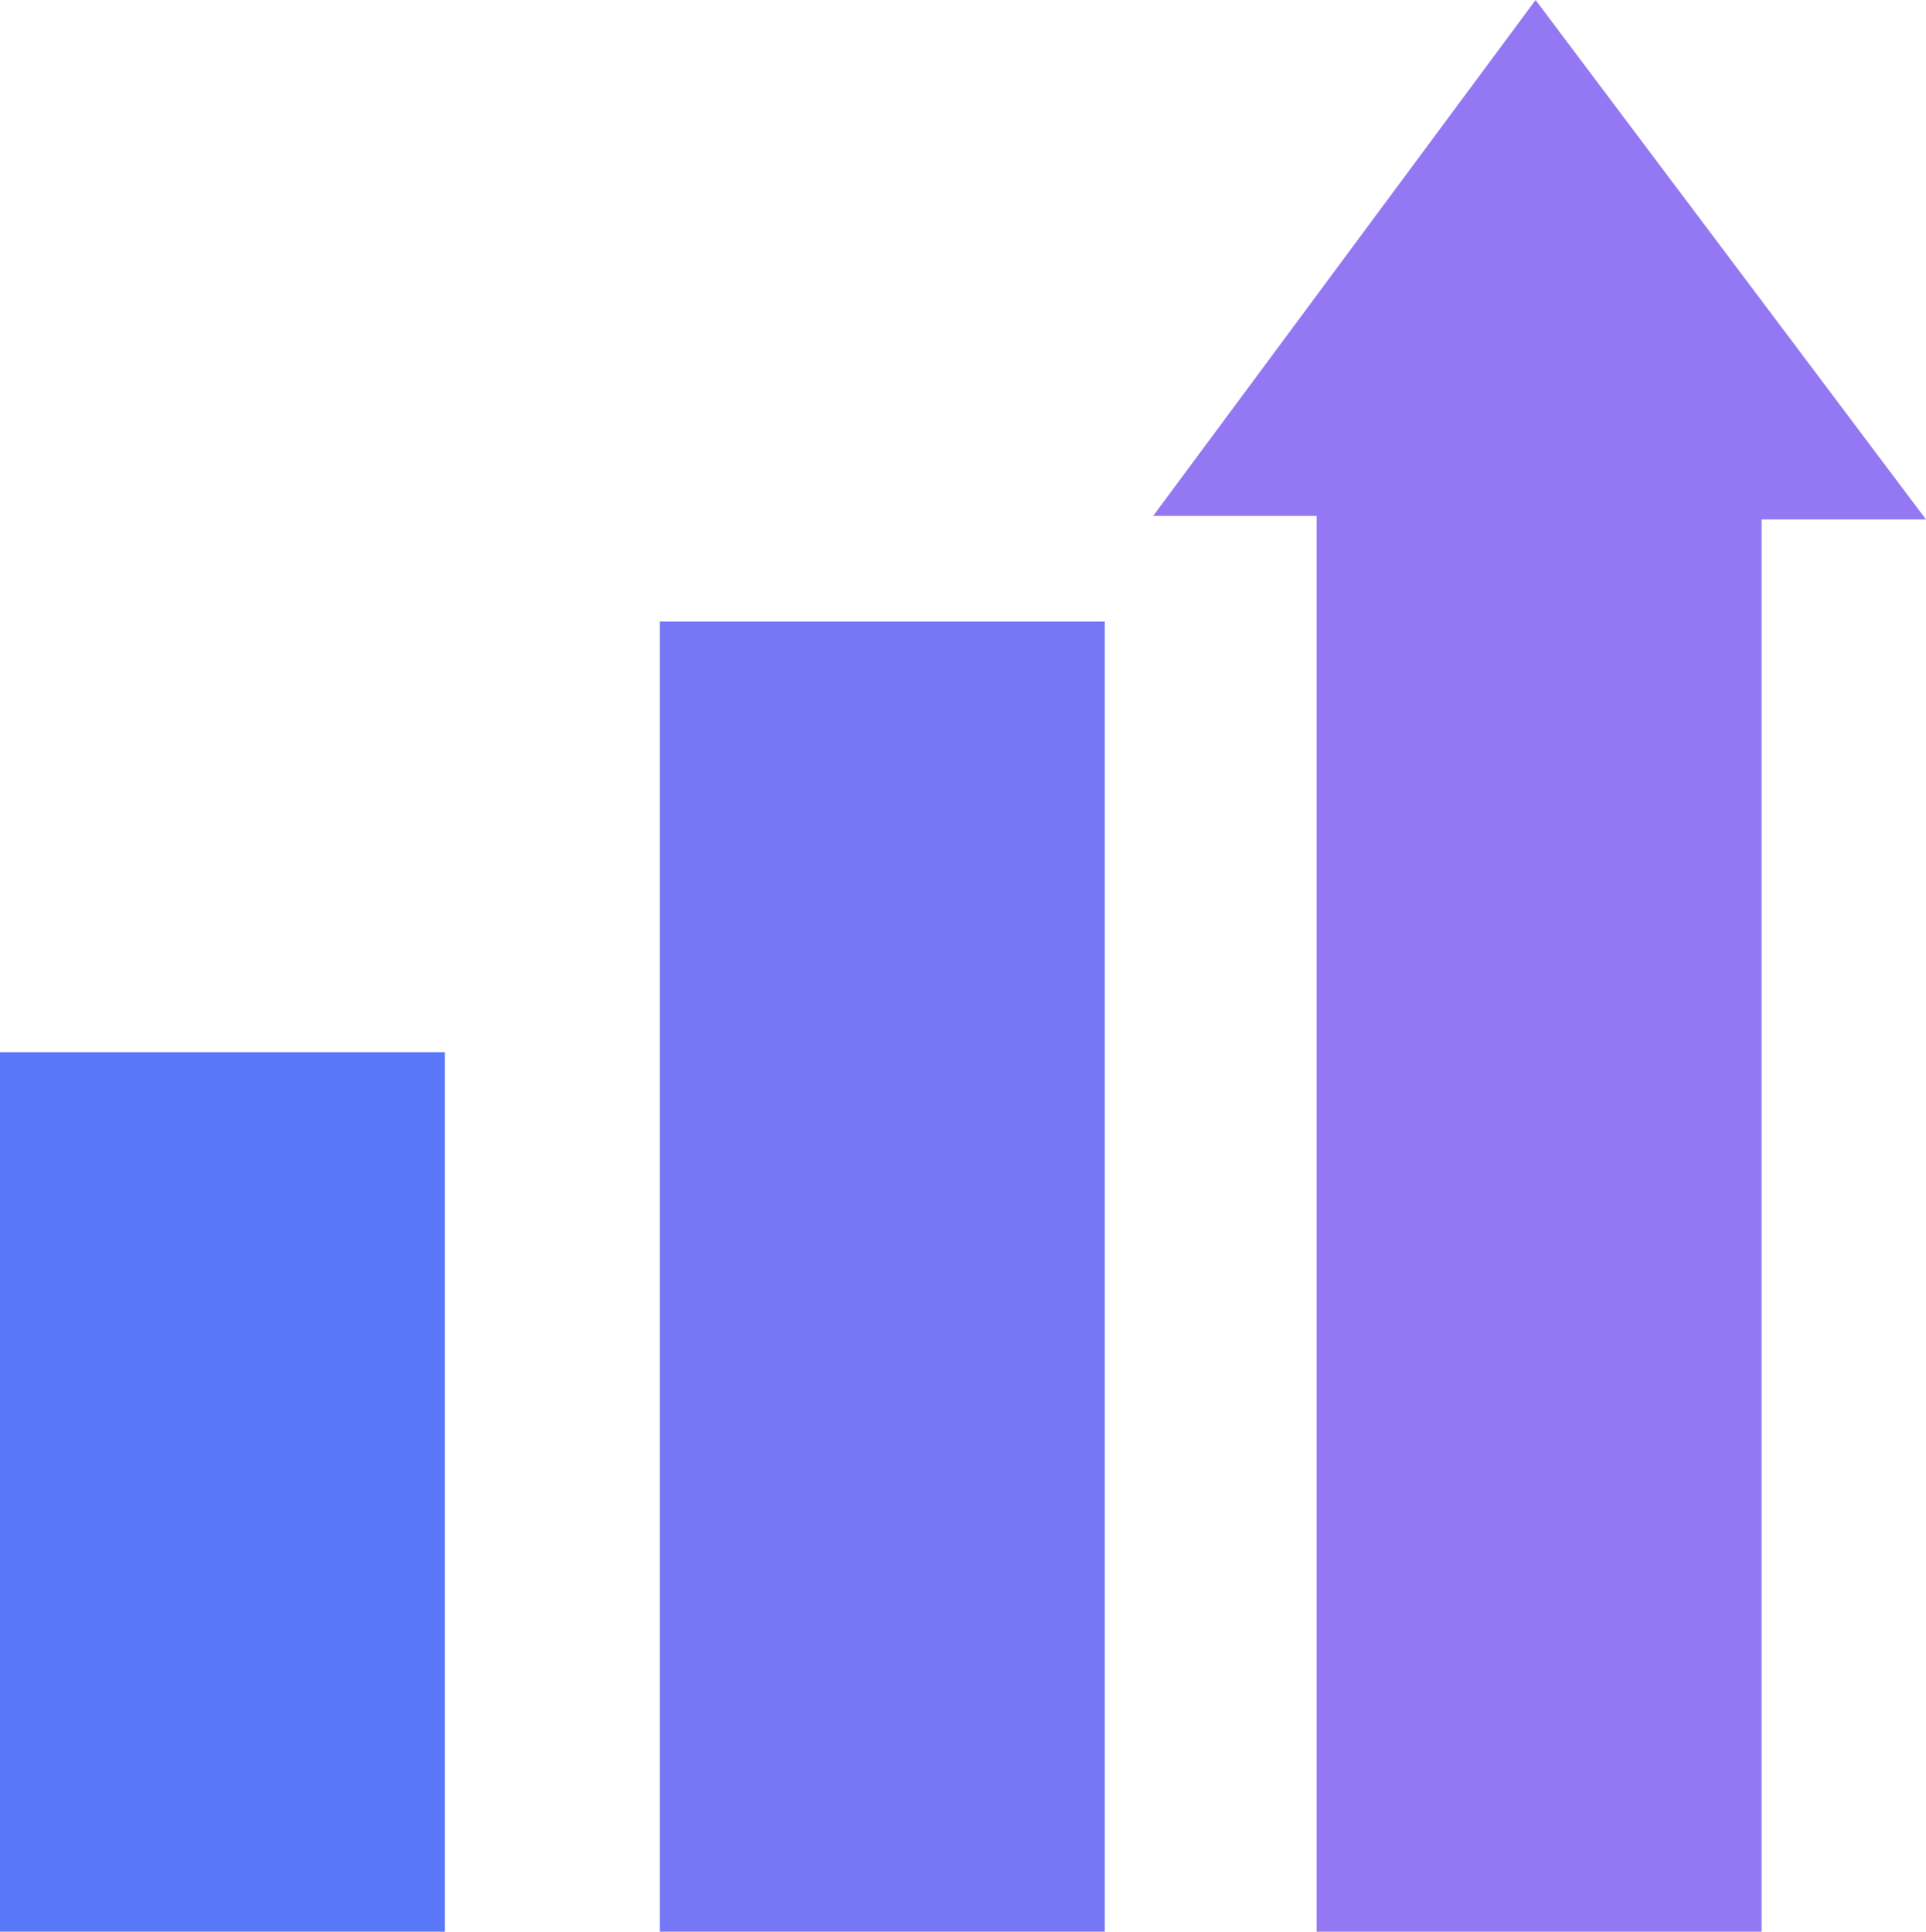 <svg xmlns="http://www.w3.org/2000/svg" width="91.715" height="91.994"><path data-name="パス 443" d="M0 50.109h21.187v41.885H0z" fill="#5977f9"/><path data-name="パス 444" d="M31.422 29.601h21.187v62.394H31.422z" fill="#7677f6"/><path data-name="パス 445" d="M73.123 0L54.915 24.567h7.784v67.427h21.187V24.738h7.829z" fill="#9478f3"/></svg>